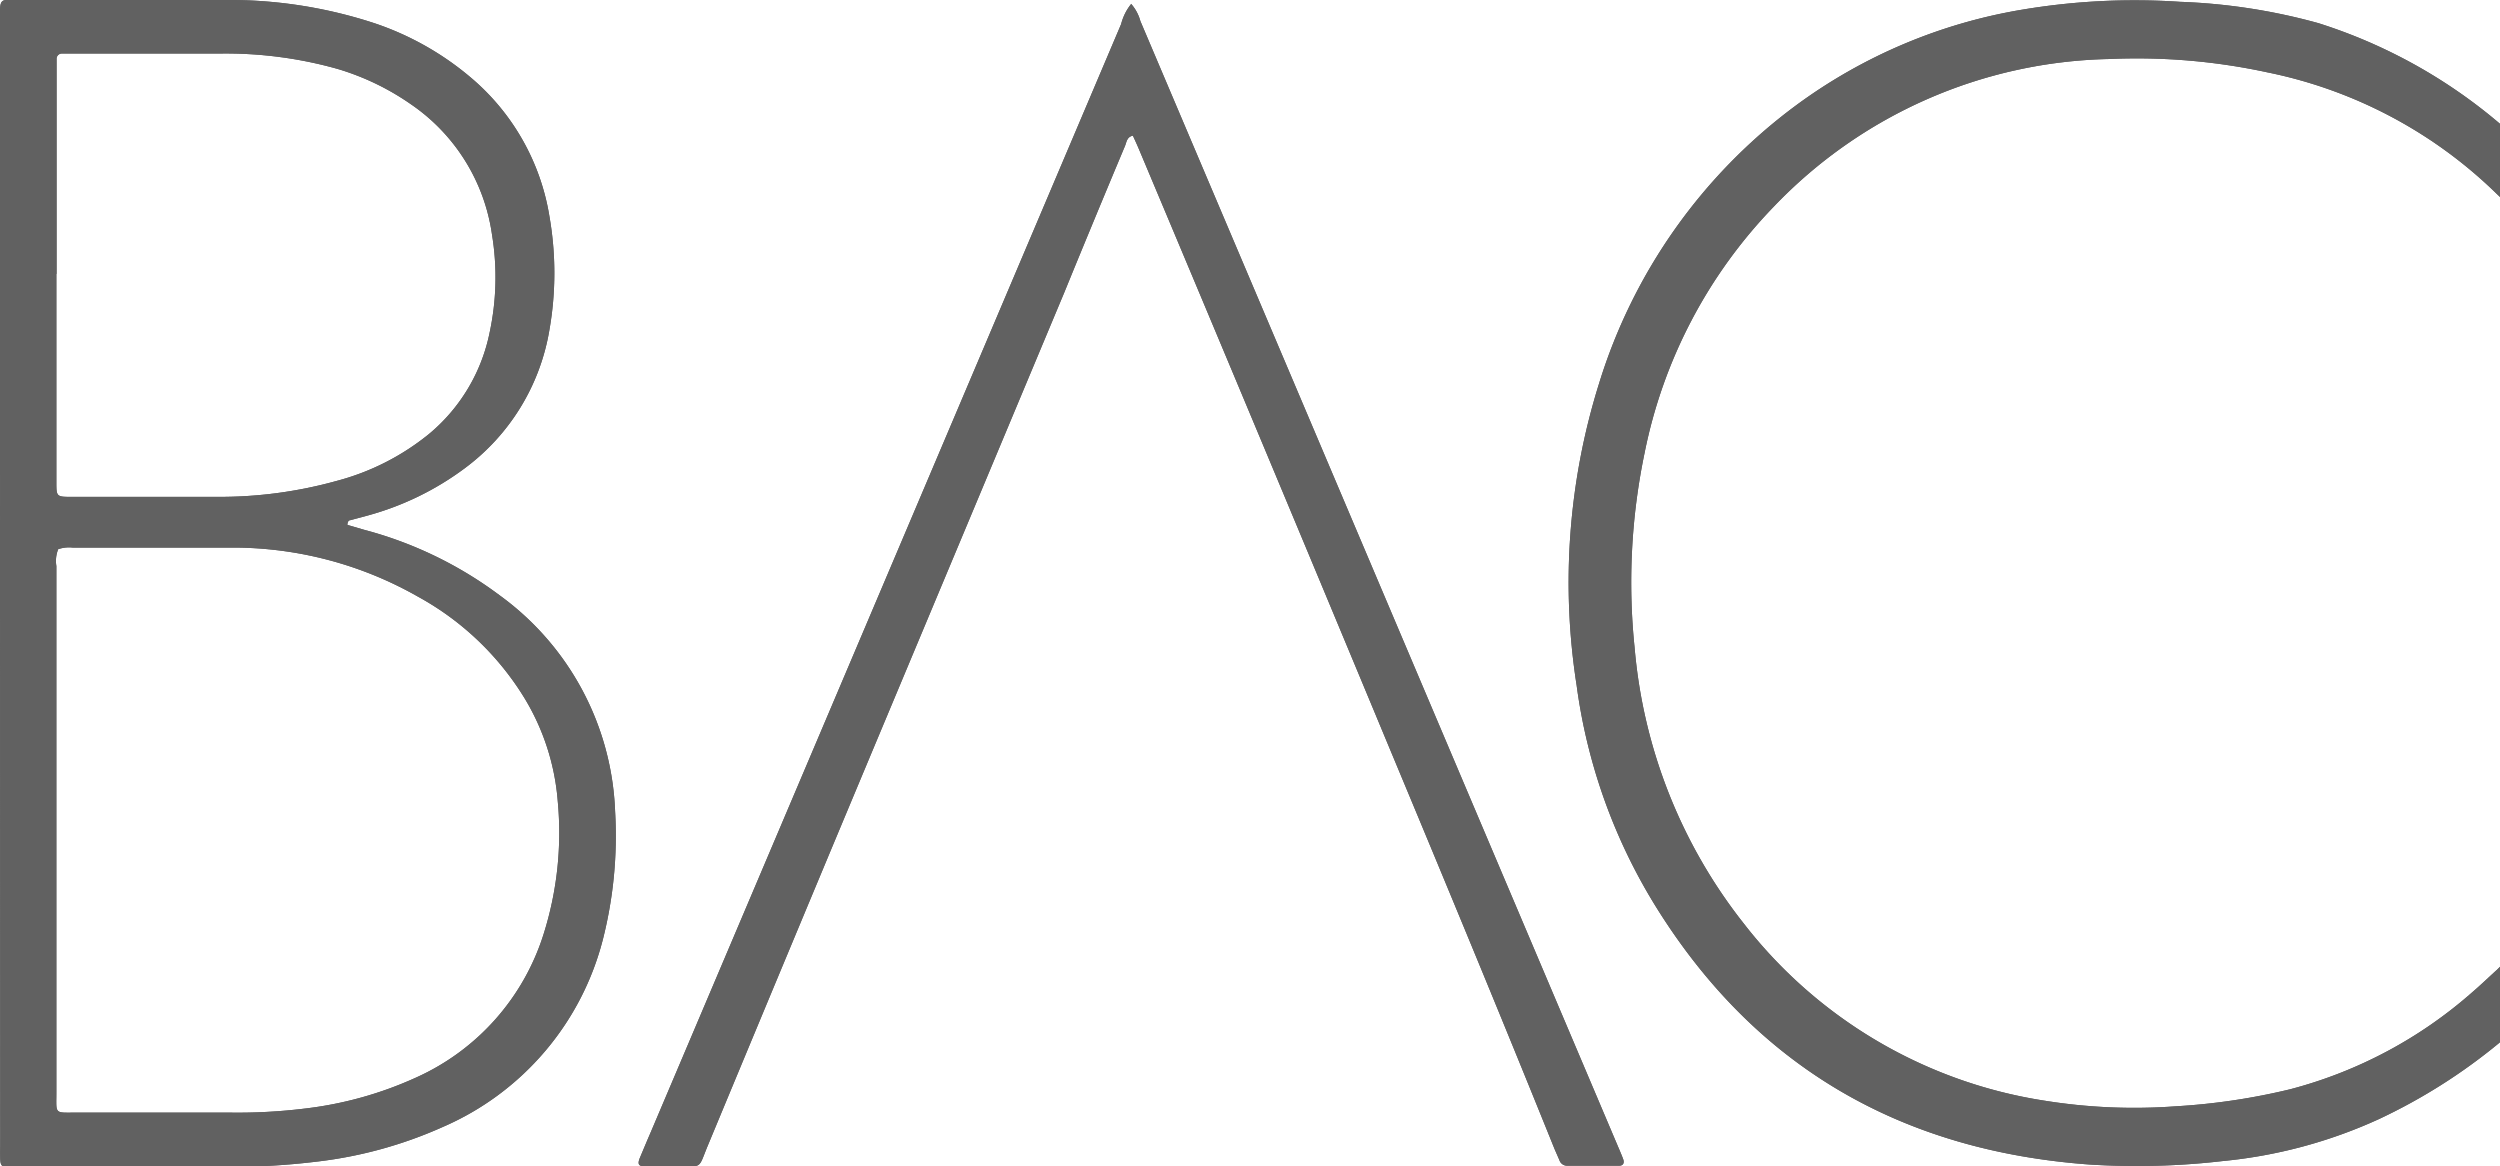 <svg xmlns="http://www.w3.org/2000/svg" viewBox="0 0 123.27 57.5"><defs><style>.cls-1{fill:#616161;}</style></defs><title>Recurso 1</title><g id="Capa_2" data-name="Capa 2"><g id="Capa_1-2" data-name="Capa 1"><path class="cls-1" d="M17.12,25.88l.86.25a19.41,19.41,0,0,1,6.65,3.22A13.8,13.8,0,0,1,30.33,40a20.79,20.79,0,0,1-.59,6.27,13.81,13.81,0,0,1-7.91,9.3,21.12,21.12,0,0,1-6.15,1.7,36.35,36.35,0,0,1-4.86.27H.4c-.32,0-.38-.07-.39-.42s0-.46,0-.68Q0,28.79,0,1.2C0-.22-.1,0,1.17,0,4.45,0,7.73,0,11,0a23,23,0,0,1,7.48,1.15,14.45,14.45,0,0,1,4.67,2.62,11.32,11.32,0,0,1,3.94,6.89,16.24,16.24,0,0,1,0,5.61A10.67,10.67,0,0,1,22.9,23.1a14.3,14.3,0,0,1-4.81,2.33l-.82.22c-.08,0-.14.09-.14.23M2.87,27.08a1.55,1.55,0,0,0-.09.83q0,3.37,0,6.74,0,9.61,0,19.21c0,1.1-.12,1,1,1h7.51a27.28,27.28,0,0,0,3.75-.2,18.37,18.37,0,0,0,5.48-1.53,11.55,11.55,0,0,0,6.28-7.06,16.58,16.58,0,0,0,.7-6.58,11.52,11.52,0,0,0-1.64-5.07,14.08,14.08,0,0,0-5.25-5A18.45,18.45,0,0,0,11.58,27c-2.68,0-5.35,0-8,0a1.65,1.65,0,0,0-.68.07M2.78,13.51q0,5.12,0,10.25c0,.73,0,.74.76.74,2.39,0,4.78,0,7.17,0a21.58,21.58,0,0,0,5.9-.79,12.09,12.09,0,0,0,4.53-2.3,8.76,8.76,0,0,0,3-5,13,13,0,0,0,.12-4.84,9.38,9.38,0,0,0-4-6.43A12.6,12.6,0,0,0,16.65,3.4a20.34,20.34,0,0,0-5.82-.76H3.66l-.6,0a.26.26,0,0,0-.27.27c0,.26,0,.51,0,.77v9.82"></path><path class="cls-1" d="M55.79.21a2.13,2.13,0,0,1,.44.83L63.77,18.8l16,37.71c.09.21.18.42.26.63s0,.34-.2.34H77.28a.4.4,0,0,1-.39-.28l-.24-.55C74,50.08,71.27,43.5,68.53,36.93Q62.35,22.07,56.11,7.24c-.08-.18-.16-.36-.25-.55-.3.06-.31.32-.39.51q-1.52,3.62-3,7.24-4.38,10.47-8.77,20.95T34.89,56.51c-.47,1.14-.24,1-1.46,1H31.81c-.33,0-.39-.11-.25-.44s.33-.79.5-1.18L55.28,1.19a2.62,2.62,0,0,1,.5-1"></path><path class="cls-1" d="M123.27,47.67l-.15.15c-.4.36-.79.74-1.2,1.09a22,22,0,0,1-9,4.8,31.77,31.77,0,0,1-5.65.84,27.86,27.86,0,0,1-6.47-.28A23.25,23.25,0,0,1,86,45.56a25.44,25.44,0,0,1-5.4-13.62,31.3,31.3,0,0,1,.49-9.6,24.31,24.31,0,0,1,6.38-12.16A23.53,23.53,0,0,1,104,2.91a30.46,30.46,0,0,1,7.81.66,22.61,22.61,0,0,1,11.31,6l.19.18V6.14a25.78,25.78,0,0,0-9-5A29.43,29.43,0,0,0,107.5.09a33.47,33.47,0,0,0-7.75.38A26,26,0,0,0,88.54,5.21a26.89,26.89,0,0,0-9.7,13.72,32.79,32.79,0,0,0-1.1,14.86,27.67,27.67,0,0,0,3.83,10.79c4.92,8,12.15,12.16,21.45,12.84a36.76,36.76,0,0,0,6.57-.17,24,24,0,0,0,7.71-2.07,27.93,27.93,0,0,0,5.9-3.73l.08-.07Z"></path><path class="cls-1" d="M17.12,25.88l.86.25a19.41,19.41,0,0,1,6.65,3.22A13.8,13.8,0,0,1,30.33,40a20.79,20.79,0,0,1-.59,6.27,13.81,13.81,0,0,1-7.91,9.3,21.12,21.12,0,0,1-6.15,1.7,36.35,36.35,0,0,1-4.86.27H.4c-.32,0-.38-.07-.39-.42s0-.46,0-.68Q0,28.79,0,1.2C0-.22-.1,0,1.17,0,4.45,0,7.73,0,11,0a23,23,0,0,1,7.48,1.15,14.45,14.45,0,0,1,4.67,2.62,11.32,11.32,0,0,1,3.94,6.89,16.24,16.24,0,0,1,0,5.61A10.67,10.67,0,0,1,22.9,23.1a14.3,14.3,0,0,1-4.81,2.33l-.82.22c-.08,0-.14.09-.14.23M2.87,27.08a1.55,1.55,0,0,0-.09.83q0,3.37,0,6.74,0,9.61,0,19.21c0,1.1-.12,1,1,1h7.51a27.28,27.28,0,0,0,3.75-.2,18.37,18.37,0,0,0,5.48-1.53,11.55,11.55,0,0,0,6.28-7.06,16.58,16.58,0,0,0,.7-6.58,11.52,11.52,0,0,0-1.64-5.07,14.08,14.08,0,0,0-5.25-5A18.45,18.45,0,0,0,11.58,27c-2.68,0-5.35,0-8,0a1.65,1.65,0,0,0-.68.07M2.78,13.51q0,5.12,0,10.25c0,.73,0,.74.76.74,2.39,0,4.78,0,7.17,0a21.58,21.58,0,0,0,5.9-.79,12.09,12.09,0,0,0,4.53-2.3,8.76,8.76,0,0,0,3-5,13,13,0,0,0,.12-4.84,9.38,9.38,0,0,0-4-6.43A12.6,12.6,0,0,0,16.65,3.4a20.34,20.34,0,0,0-5.82-.76H3.66l-.6,0a.26.26,0,0,0-.27.27c0,.26,0,.51,0,.77v9.82"></path><path class="cls-1" d="M55.79.21a2.13,2.13,0,0,1,.44.83L63.77,18.8l16,37.71c.09.21.18.42.26.63s0,.34-.2.34H77.28a.4.4,0,0,1-.39-.28l-.24-.55C74,50.08,71.27,43.5,68.53,36.93Q62.35,22.07,56.11,7.24c-.08-.18-.16-.36-.25-.55-.3.06-.31.32-.39.51q-1.52,3.62-3,7.24-4.38,10.47-8.77,20.95T34.89,56.51c-.47,1.14-.24,1-1.46,1H31.81c-.33,0-.39-.11-.25-.44s.33-.79.5-1.18L55.28,1.19a2.62,2.62,0,0,1,.5-1"></path><path class="cls-1" d="M123.27,47.67l-.15.15c-.4.36-.79.74-1.2,1.09a22,22,0,0,1-9,4.8,31.77,31.77,0,0,1-5.65.84,27.86,27.86,0,0,1-6.47-.28A23.25,23.25,0,0,1,86,45.56a25.44,25.44,0,0,1-5.4-13.62,31.3,31.3,0,0,1,.49-9.6,24.31,24.31,0,0,1,6.38-12.16A23.53,23.53,0,0,1,104,2.91a30.46,30.46,0,0,1,7.81.66,22.61,22.61,0,0,1,11.31,6l.19.18V6.14a25.78,25.78,0,0,0-9-5A29.43,29.43,0,0,0,107.5.09a33.47,33.47,0,0,0-7.75.38A26,26,0,0,0,88.54,5.21a26.89,26.89,0,0,0-9.7,13.72,32.79,32.79,0,0,0-1.1,14.86,27.67,27.67,0,0,0,3.83,10.79c4.92,8,12.15,12.16,21.45,12.84a36.76,36.76,0,0,0,6.57-.17,24,24,0,0,0,7.71-2.07,27.93,27.93,0,0,0,5.9-3.73l.08-.07Z"></path></g></g></svg>